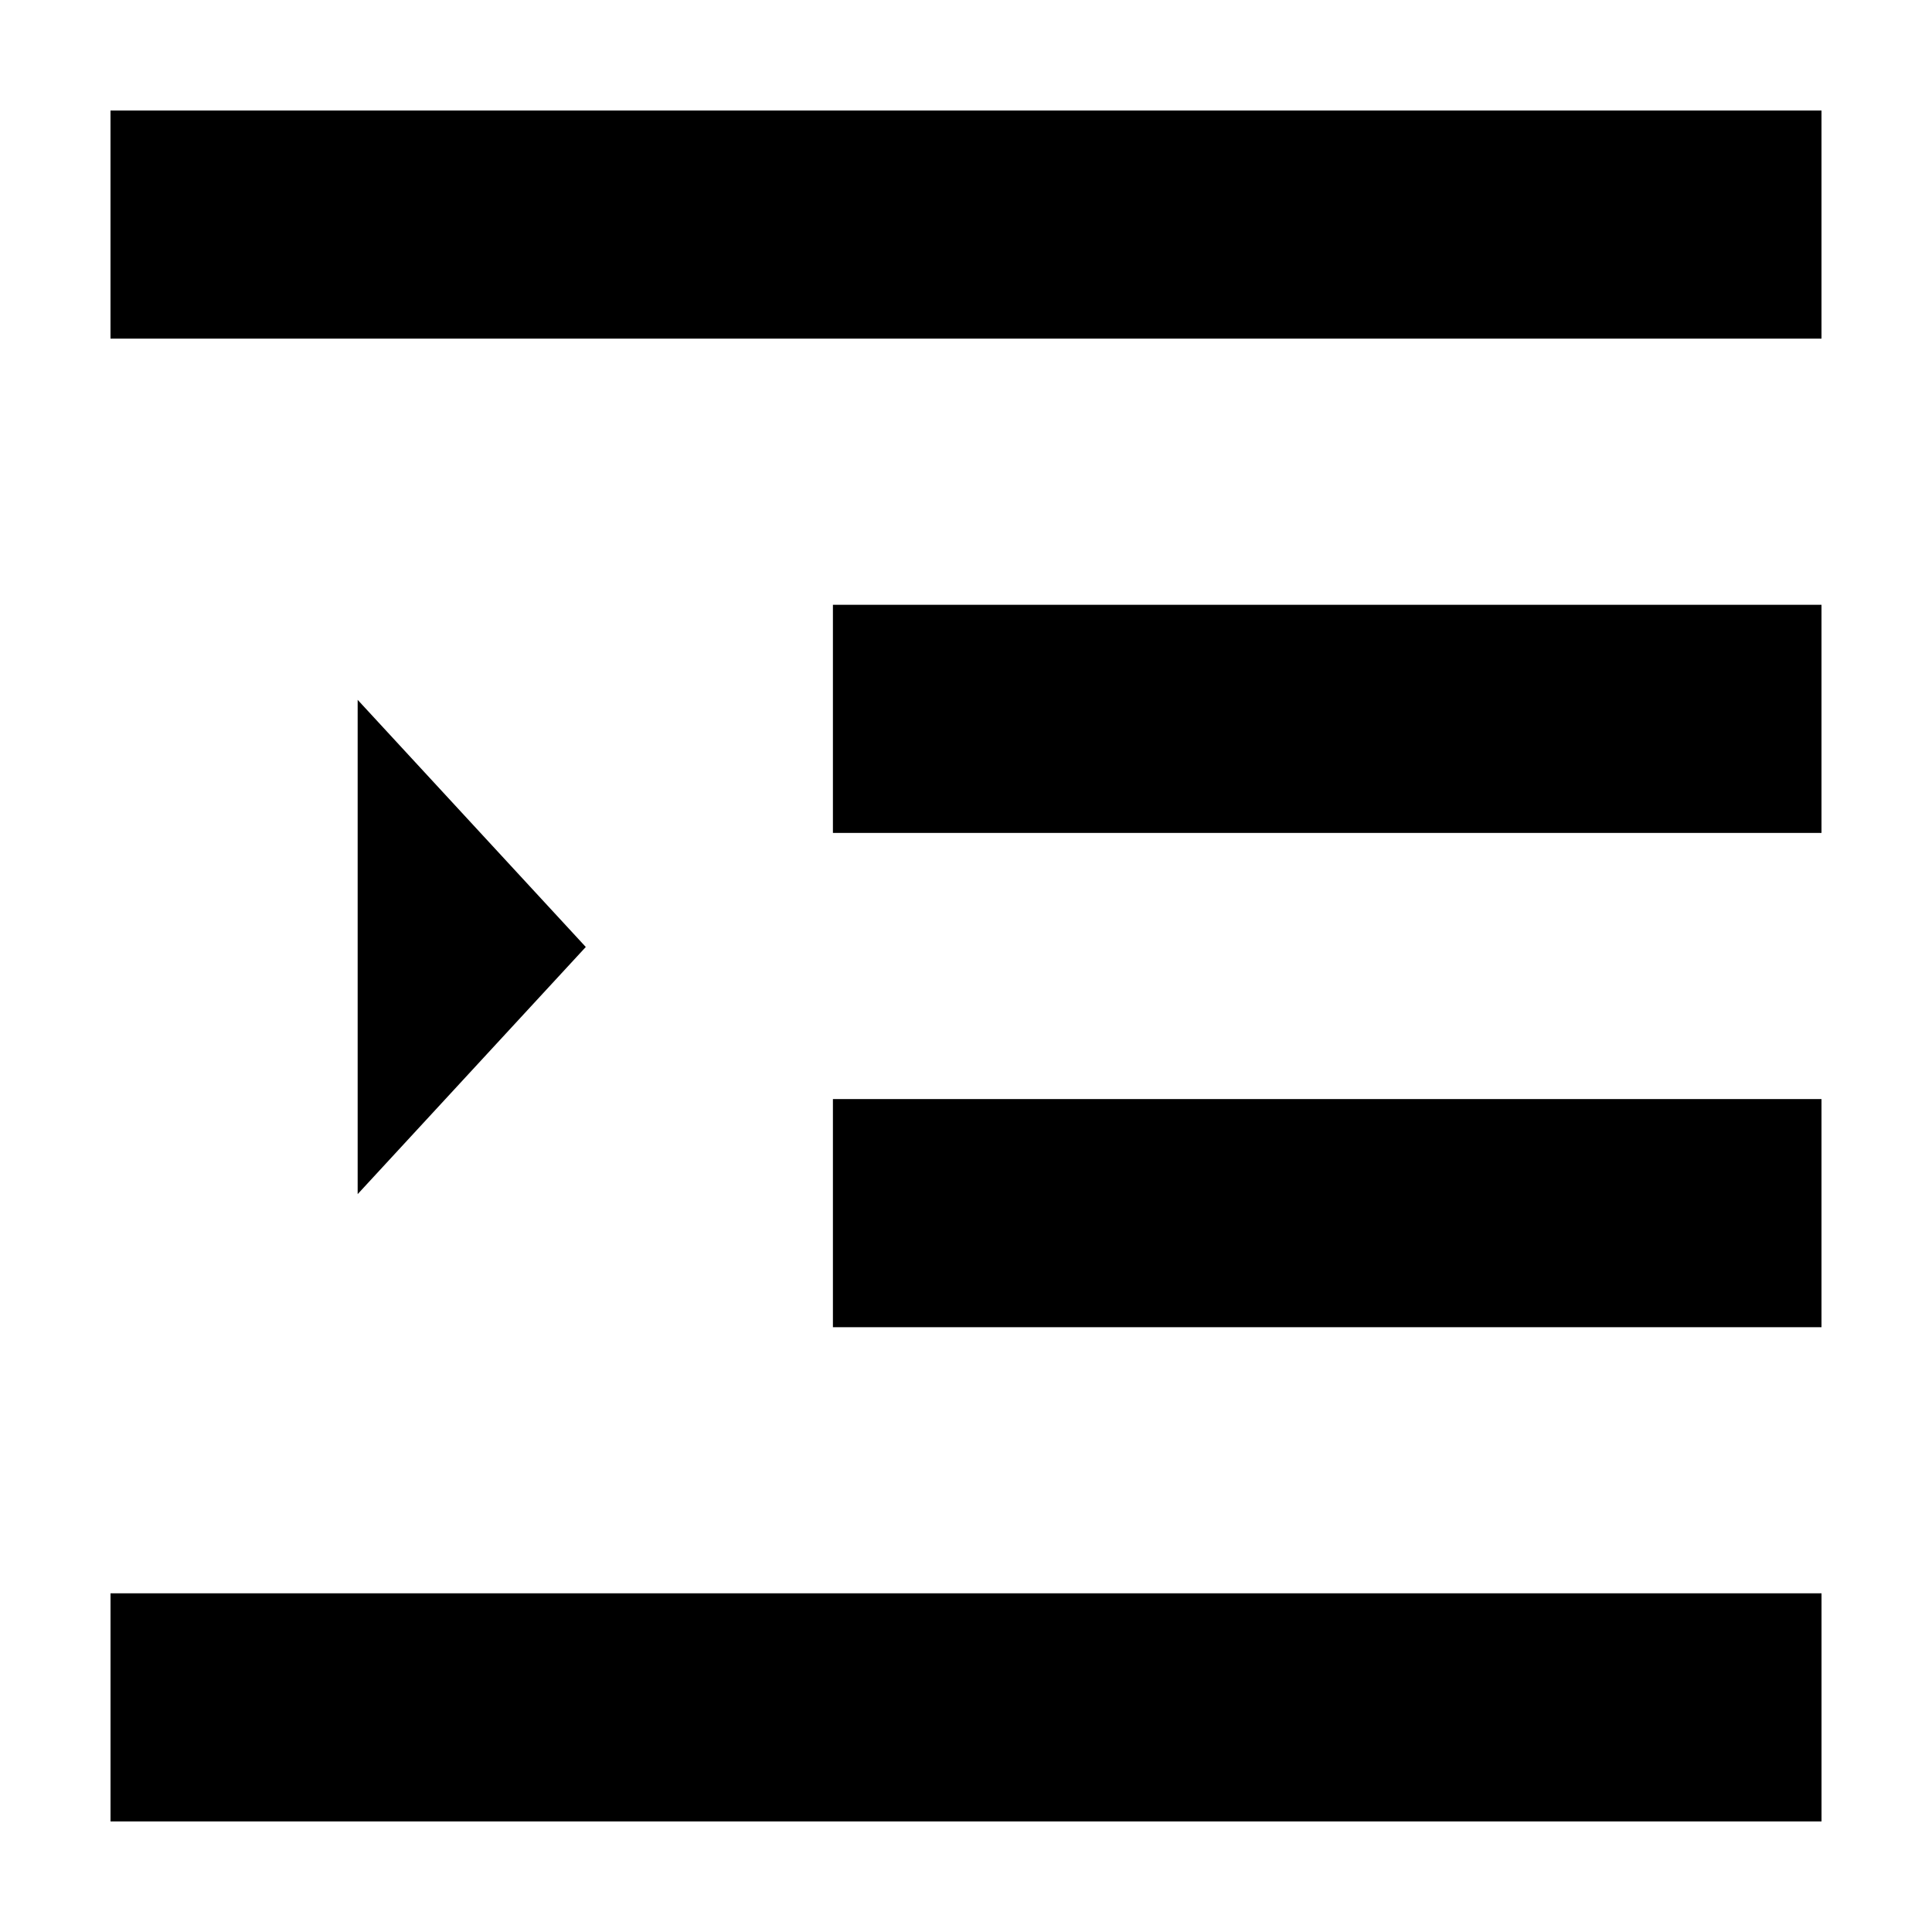 <?xml version="1.0" encoding="UTF-8"?>
<!-- Uploaded to: SVG Repo, www.svgrepo.com, Generator: SVG Repo Mixer Tools -->
<svg fill="#000000" width="800px" height="800px" version="1.1" viewBox="144 144 512 512" xmlns="http://www.w3.org/2000/svg">
 <path d="m173.29 566.25h453.43v60.457h-453.43zm125.95-171.29-60.457 65.496v-130.99zm65.492 40.305h261.98v60.457h-261.98zm0-130.99h261.98v60.457h-261.98zm-191.45-130.99h453.43v60.457h-453.43z" fill-rule="evenodd"/>
</svg>